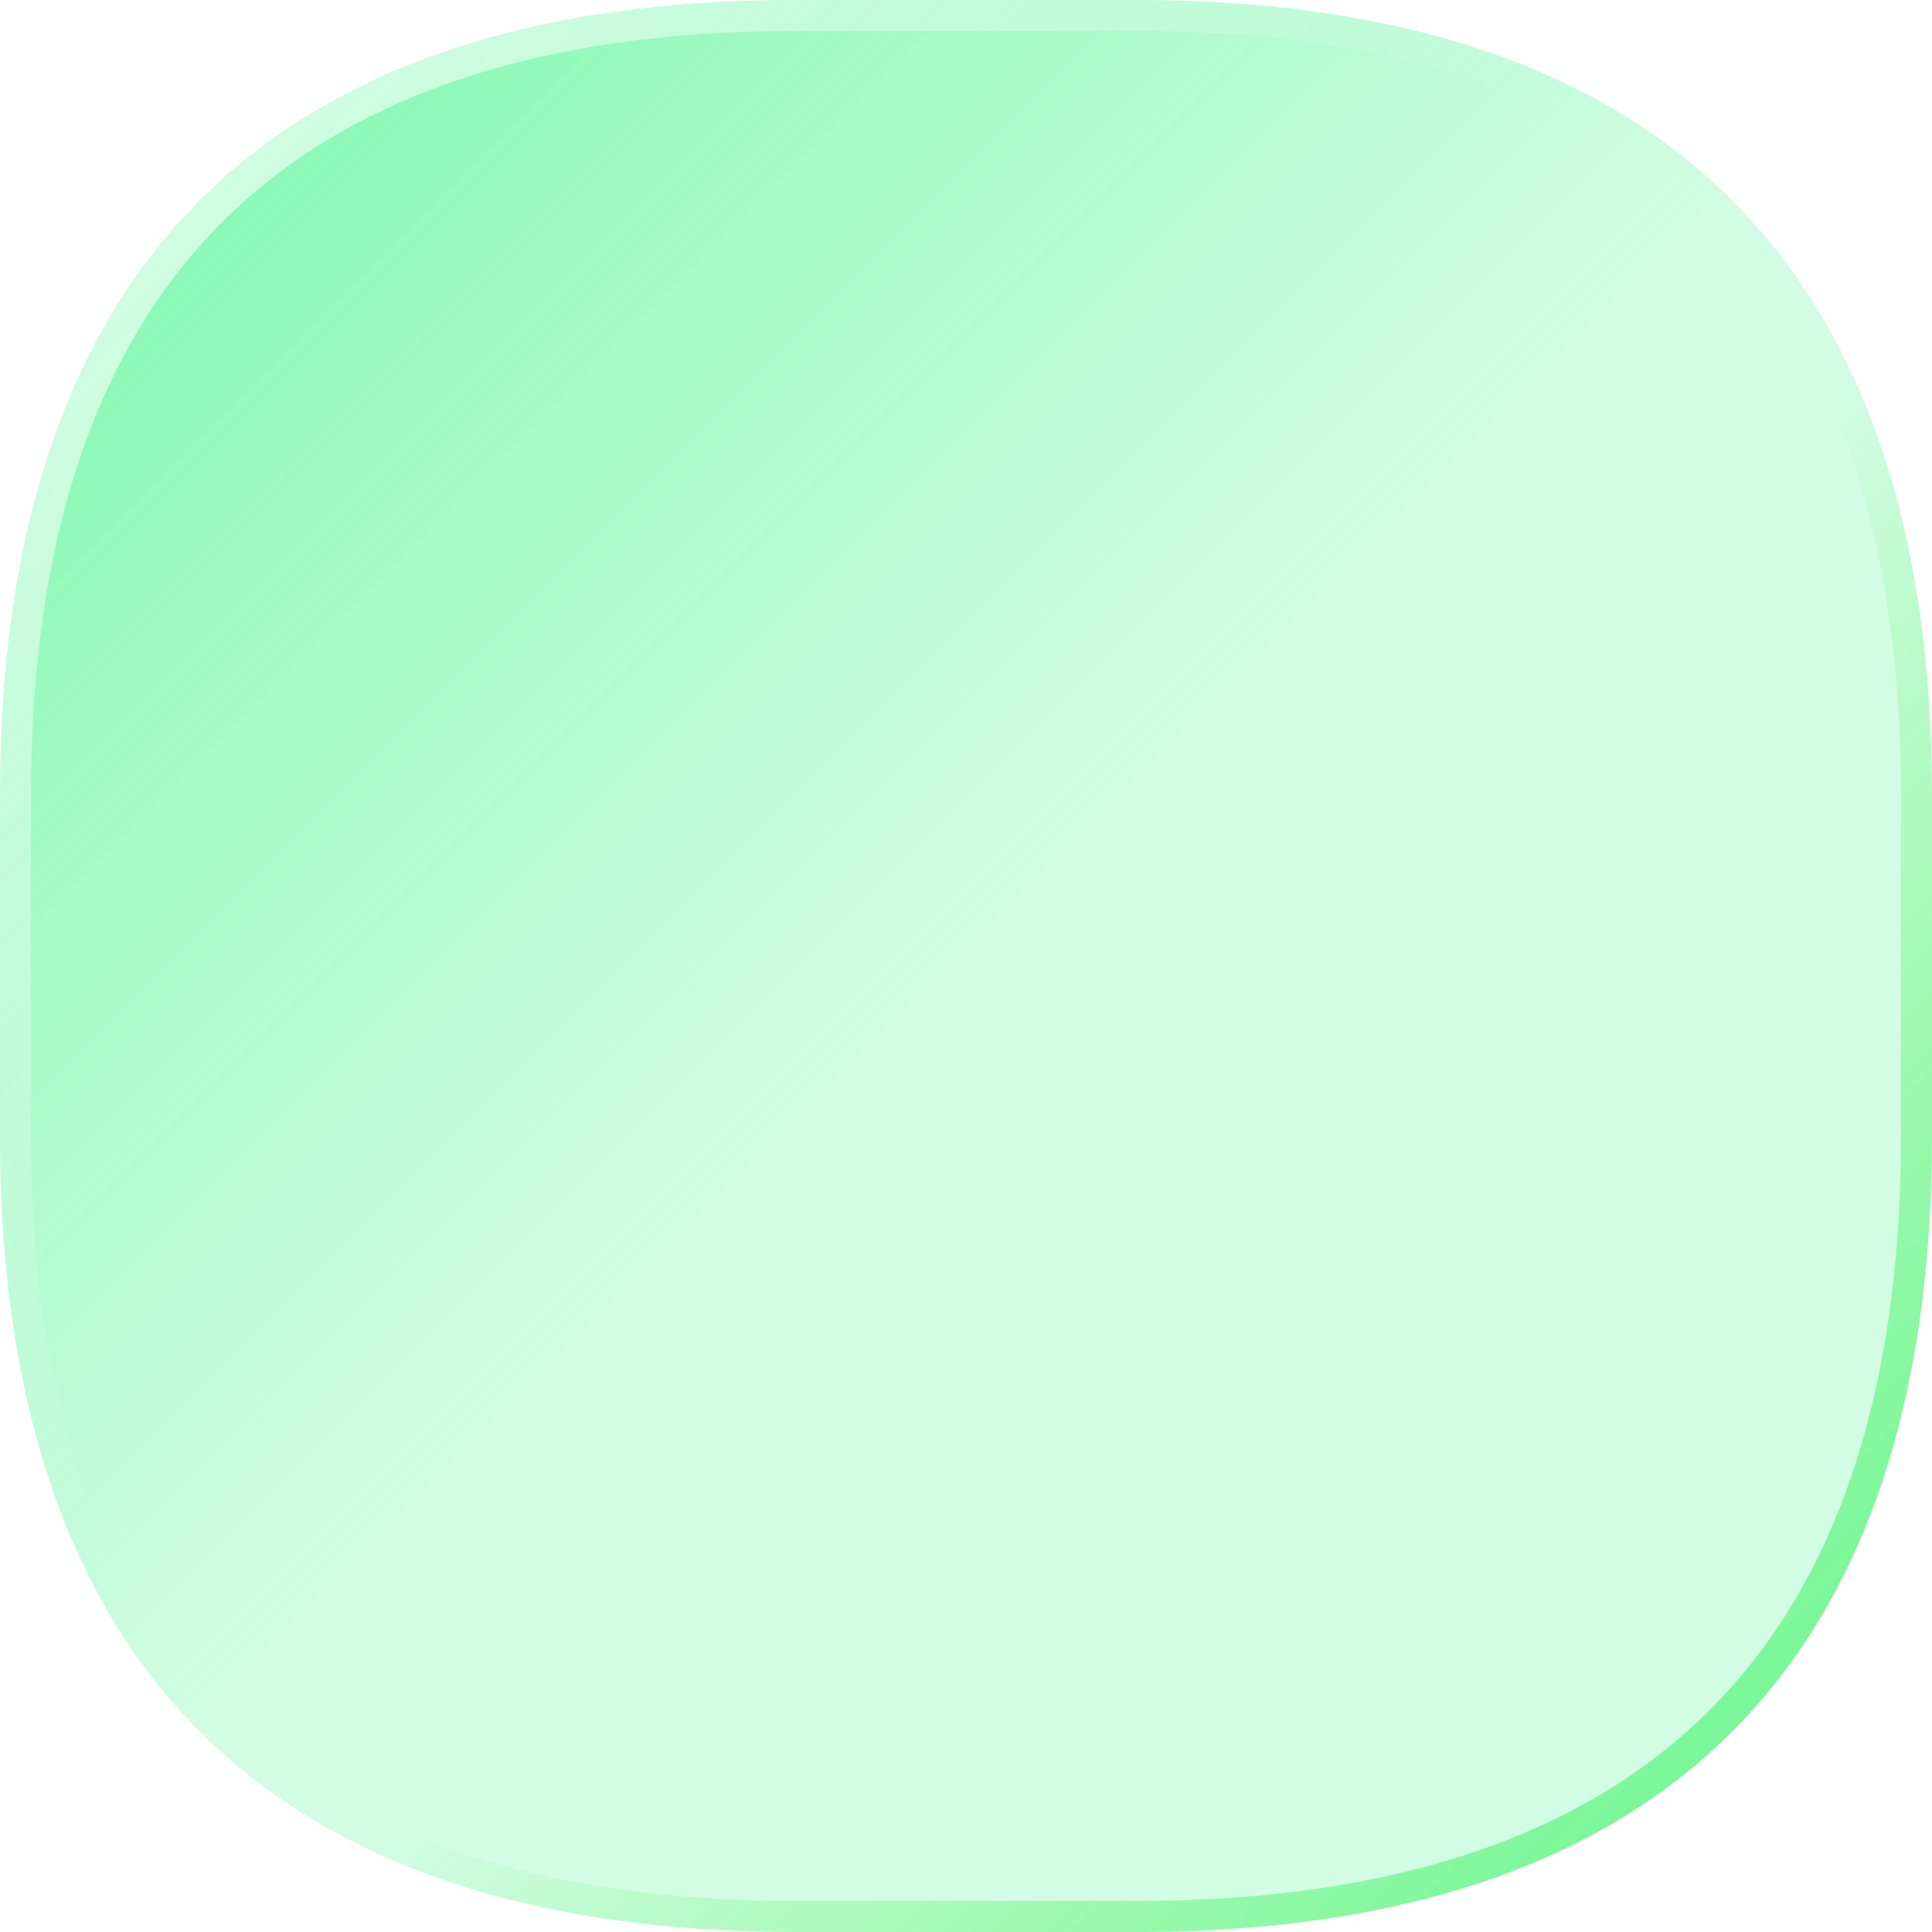 <?xml version="1.0" encoding="UTF-8"?> <svg xmlns="http://www.w3.org/2000/svg" width="187" height="187" viewBox="0 0 187 187" fill="none"> <g filter="url(#filter0_b_480_485)"> <path d="M0 77.044C0 25.993 25.993 0 77.044 0H109.956C161.007 0 187 25.993 187 77.044V109.956C187 161.007 161.007 187 109.956 187H77.044C25.993 187 0 161.007 0 109.956V77.044Z" fill="url(#paint0_linear_480_485)"></path> <path d="M1.5 77.044C1.5 51.757 7.936 32.941 20.439 20.439C32.941 7.936 51.757 1.5 77.044 1.5H109.956C135.243 1.5 154.059 7.936 166.561 20.439C179.064 32.941 185.5 51.757 185.5 77.044V109.956C185.5 135.243 179.064 154.059 166.561 166.561C154.059 179.064 135.243 185.5 109.956 185.5H77.044C51.757 185.5 32.941 179.064 20.439 166.561C7.936 154.059 1.5 135.243 1.5 109.956V77.044Z" stroke="url(#paint1_linear_480_485)" stroke-width="3"></path> </g> <defs> <filter id="filter0_b_480_485" x="-12" y="-12" width="211" height="211" filterUnits="userSpaceOnUse" color-interpolation-filters="sRGB"> <feFlood flood-opacity="0" result="BackgroundImageFix"></feFlood> <feGaussianBlur in="BackgroundImageFix" stdDeviation="6"></feGaussianBlur> <feComposite in2="SourceAlpha" operator="in" result="effect1_backgroundBlur_480_485"></feComposite> <feBlend mode="normal" in="SourceGraphic" in2="effect1_backgroundBlur_480_485" result="shape"></feBlend> </filter> <linearGradient id="paint0_linear_480_485" x1="0" y1="0" x2="94" y2="94" gradientUnits="userSpaceOnUse"> <stop stop-color="#1DF272" stop-opacity="0.6"></stop> <stop offset="1" stop-color="#1DF272" stop-opacity="0.2"></stop> </linearGradient> <linearGradient id="paint1_linear_480_485" x1="19.5" y1="19.5" x2="169" y2="169" gradientUnits="userSpaceOnUse"> <stop stop-color="white" stop-opacity="0.6"></stop> <stop offset="0.396" stop-color="white" stop-opacity="0"></stop> <stop offset="0.587" stop-color="#21F21D" stop-opacity="0"></stop> <stop offset="1" stop-color="#1DF24C" stop-opacity="0.5"></stop> </linearGradient> </defs> </svg> 